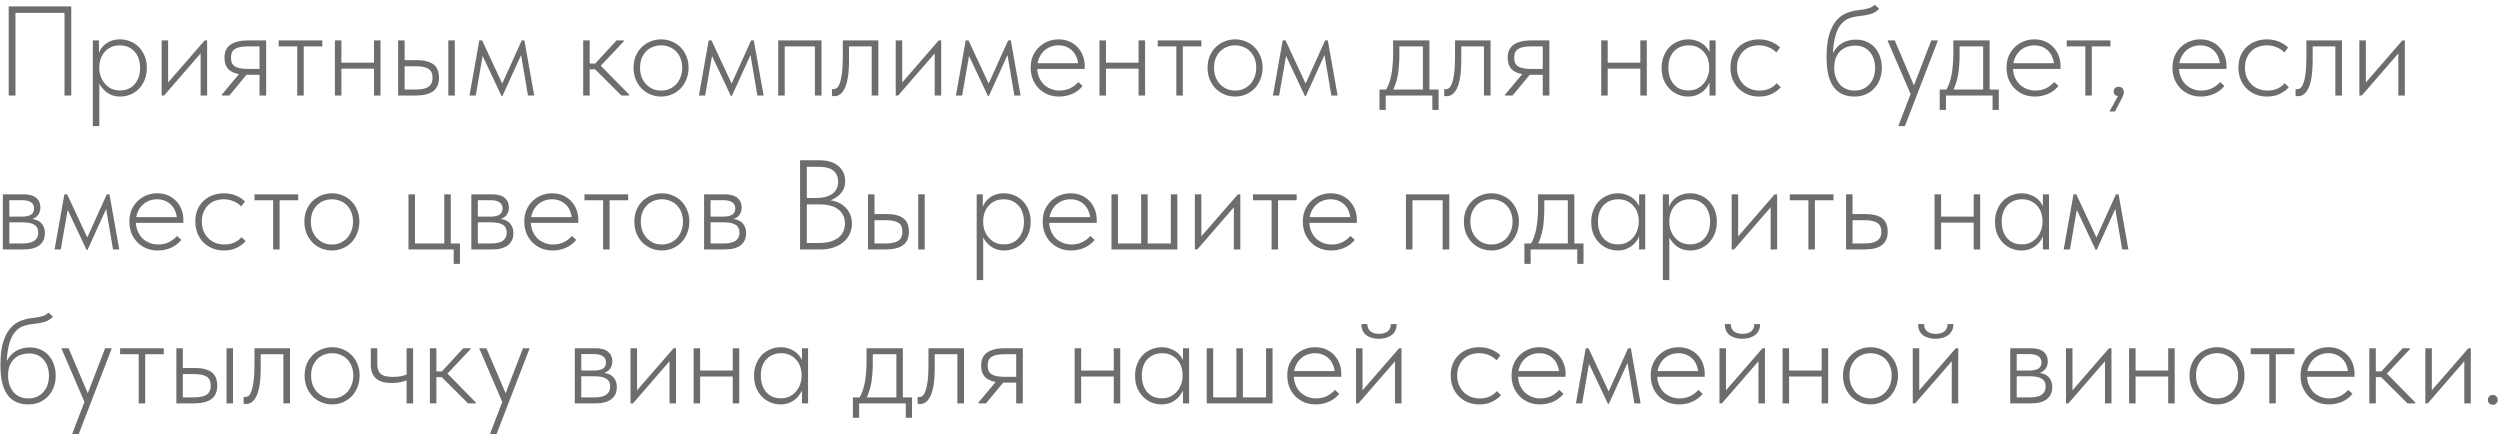 <?xml version="1.0" encoding="UTF-8"?> <svg xmlns="http://www.w3.org/2000/svg" width="471" height="82" viewBox="0 0 471 82" fill="none"> <path d="M1.64 18V1.2H13.424V18H12.152V2.16L12.368 2.424H2.624L2.912 2.16V18H1.64ZM18.711 23.76H17.487V10.752V10.584V7.608H18.639V10.584L18.711 10.752V15V15.336V23.76ZM22.671 18.192C22.111 18.192 21.583 18.104 21.087 17.928C20.607 17.736 20.183 17.48 19.815 17.16C19.447 16.84 19.135 16.472 18.879 16.056C18.639 15.64 18.479 15.192 18.399 14.712L18.495 12.888H18.711C18.711 13.368 18.791 13.856 18.951 14.352C19.127 14.848 19.375 15.296 19.695 15.696C20.031 16.096 20.439 16.424 20.919 16.68C21.415 16.92 21.983 17.04 22.623 17.04C23.183 17.04 23.695 16.944 24.159 16.752C24.639 16.544 25.039 16.248 25.359 15.864C25.695 15.48 25.951 15.032 26.127 14.52C26.303 13.992 26.391 13.408 26.391 12.768C26.391 12.096 26.295 11.504 26.103 10.992C25.927 10.464 25.663 10.024 25.311 9.672C24.975 9.304 24.575 9.024 24.111 8.832C23.647 8.64 23.127 8.544 22.551 8.544C21.927 8.544 21.367 8.664 20.871 8.904C20.391 9.144 19.991 9.456 19.671 9.84C19.351 10.208 19.111 10.64 18.951 11.136C18.791 11.616 18.711 12.112 18.711 12.624H18.615L18.423 10.632C18.503 10.232 18.655 9.84 18.879 9.456C19.103 9.056 19.391 8.704 19.743 8.4C20.095 8.096 20.511 7.856 20.991 7.68C21.471 7.504 22.015 7.416 22.623 7.416C23.311 7.416 23.959 7.544 24.567 7.8C25.175 8.04 25.703 8.392 26.151 8.856C26.615 9.32 26.983 9.888 27.255 10.56C27.527 11.216 27.663 11.96 27.663 12.792C27.663 13.656 27.519 14.424 27.231 15.096C26.959 15.752 26.591 16.312 26.127 16.776C25.663 17.24 25.127 17.592 24.519 17.832C23.927 18.072 23.311 18.192 22.671 18.192ZM30.453 18V7.608H31.677V16.176L31.078 16.224L38.566 7.608H39.022V18H37.797V9.312L38.614 9.12L30.91 18H30.453ZM48.894 18V14.088H46.518C45.19 14.088 44.15 13.84 43.398 13.344C42.662 12.832 42.294 12.008 42.294 10.872C42.294 9.736 42.678 8.912 43.446 8.4C44.214 7.872 45.318 7.608 46.758 7.608H50.142V18H48.894ZM41.79 18V17.832L45.582 13.296L46.998 13.416L43.206 18H41.79ZM46.614 12.984H48.894V8.736H46.854C46.31 8.736 45.83 8.768 45.414 8.832C44.998 8.896 44.646 9.008 44.358 9.168C44.07 9.328 43.854 9.552 43.71 9.84C43.582 10.112 43.518 10.464 43.518 10.896C43.518 11.68 43.774 12.224 44.286 12.528C44.814 12.832 45.59 12.984 46.614 12.984ZM56.002 18V8.736H52.498V7.608H60.73V8.736H57.225V18H56.002ZM63.935 12.936V11.808H70.847V12.936H63.935ZM63.095 18V15.336V14.976V10.728V10.584V7.608H64.319V10.584V10.728V18H63.095ZM70.463 18V15.336V14.976V10.728V10.584V7.608H71.687V10.584V10.728V18H70.463ZM78.463 11.328C79.887 11.328 80.951 11.592 81.655 12.12C82.359 12.648 82.711 13.488 82.711 14.64C82.711 15.792 82.343 16.64 81.607 17.184C80.871 17.728 79.743 18 78.223 18H75.007V7.608H76.231V11.328H78.463ZM84.463 18V7.608H85.687V18H84.463ZM78.055 16.872C78.631 16.872 79.135 16.84 79.567 16.776C80.015 16.696 80.375 16.568 80.647 16.392C80.935 16.216 81.143 15.992 81.271 15.72C81.415 15.432 81.487 15.072 81.487 14.64C81.487 13.84 81.231 13.28 80.719 12.96C80.207 12.64 79.391 12.48 78.271 12.48H76.231V16.872H78.055ZM88.453 18L90.301 7.608H90.829L94.621 15.744L98.293 7.608H98.797L100.645 18H99.469L98.173 10.368L94.669 18.072H94.477L90.925 10.536L89.629 18H88.453ZM117.076 18L111.604 12.552L116.164 7.608H117.532V7.776L113.188 12.384L118.54 17.832V18H117.076ZM110.308 13.056V11.976H112.324V13.056H110.308ZM109.876 18V15.336V14.976V10.728V10.584V7.608H111.1V10.584V10.728V18H109.876ZM124.569 18.192C123.833 18.192 123.145 18.056 122.505 17.784C121.881 17.512 121.329 17.136 120.849 16.656C120.385 16.16 120.017 15.584 119.745 14.928C119.489 14.256 119.361 13.528 119.361 12.744C119.361 11.976 119.489 11.264 119.745 10.608C120.017 9.952 120.385 9.392 120.849 8.928C121.329 8.448 121.881 8.08 122.505 7.824C123.145 7.552 123.833 7.416 124.569 7.416C125.289 7.416 125.961 7.552 126.585 7.824C127.225 8.08 127.777 8.448 128.241 8.928C128.705 9.392 129.065 9.952 129.321 10.608C129.593 11.248 129.729 11.96 129.729 12.744C129.729 13.528 129.593 14.256 129.321 14.928C129.065 15.584 128.705 16.16 128.241 16.656C127.777 17.136 127.225 17.512 126.585 17.784C125.961 18.056 125.289 18.192 124.569 18.192ZM124.569 17.064C125.129 17.064 125.649 16.96 126.129 16.752C126.625 16.528 127.049 16.232 127.401 15.864C127.753 15.48 128.025 15.024 128.217 14.496C128.425 13.968 128.529 13.384 128.529 12.744C128.529 12.104 128.425 11.528 128.217 11.016C128.025 10.504 127.753 10.064 127.401 9.696C127.049 9.328 126.625 9.048 126.129 8.856C125.649 8.648 125.129 8.544 124.569 8.544C123.993 8.544 123.457 8.648 122.961 8.856C122.481 9.048 122.065 9.328 121.713 9.696C121.361 10.064 121.081 10.504 120.873 11.016C120.681 11.528 120.585 12.104 120.585 12.744C120.585 13.384 120.681 13.968 120.873 14.496C121.081 15.024 121.361 15.48 121.713 15.864C122.065 16.232 122.481 16.528 122.961 16.752C123.457 16.96 123.993 17.064 124.569 17.064ZM131.671 18L133.519 7.608H134.047L137.839 15.744L141.511 7.608H142.015L143.863 18H142.687L141.391 10.368L137.887 18.072H137.695L134.143 10.536L132.847 18H131.671ZM146.619 18V7.608H154.779V18H153.531V8.736H147.843V18H146.619ZM157.222 18.12C157.094 18.12 156.99 18.112 156.91 18.096C156.83 18.08 156.774 18.064 156.742 18.048V16.776C156.79 16.792 156.838 16.8 156.886 16.8C156.95 16.8 157.014 16.8 157.078 16.8C157.254 16.8 157.438 16.736 157.63 16.608C157.838 16.464 158.022 16.176 158.182 15.744C158.358 15.312 158.502 14.696 158.614 13.896C158.726 13.08 158.782 12 158.782 10.656V7.608H165.478V18H164.23V8.736H159.958V11.304C159.958 12.6 159.886 13.688 159.742 14.568C159.598 15.432 159.398 16.128 159.142 16.656C158.886 17.168 158.59 17.544 158.254 17.784C157.934 18.008 157.59 18.12 157.222 18.12ZM168.755 18V7.608H169.979V16.176L169.379 16.224L176.867 7.608H177.323V18H176.099V9.312L176.915 9.12L169.211 18H168.755ZM180.092 18L181.94 7.608H182.468L186.26 15.744L189.932 7.608H190.436L192.284 18H191.108L189.812 10.368L186.308 18.072H186.116L182.564 10.536L181.268 18H180.092ZM199.536 18.192C198.784 18.192 198.08 18.064 197.424 17.808C196.784 17.536 196.224 17.168 195.744 16.704C195.264 16.224 194.88 15.648 194.592 14.976C194.32 14.304 194.184 13.552 194.184 12.72C194.184 11.888 194.328 11.144 194.616 10.488C194.92 9.832 195.312 9.28 195.792 8.832C196.288 8.368 196.848 8.016 197.472 7.776C198.096 7.536 198.744 7.416 199.416 7.416C200.232 7.416 200.944 7.56 201.552 7.848C202.176 8.136 202.696 8.52 203.112 9C203.528 9.464 203.84 9.992 204.048 10.584C204.256 11.16 204.36 11.744 204.36 12.336V12.984H195.12V11.904H203.712L203.136 12.768V12.36C203.136 11.848 203.048 11.368 202.872 10.92C202.712 10.456 202.472 10.048 202.152 9.696C201.832 9.344 201.44 9.064 200.976 8.856C200.512 8.648 199.984 8.544 199.392 8.544C198.848 8.544 198.328 8.648 197.832 8.856C197.352 9.048 196.928 9.336 196.56 9.72C196.208 10.088 195.928 10.528 195.72 11.04C195.512 11.552 195.408 12.12 195.408 12.744C195.408 13.384 195.52 13.976 195.744 14.52C195.968 15.048 196.264 15.504 196.632 15.888C197.016 16.256 197.464 16.544 197.976 16.752C198.488 16.96 199.024 17.064 199.584 17.064C200.336 17.064 201.016 16.92 201.624 16.632C202.232 16.328 202.744 15.936 203.16 15.456L203.976 16.2C203.4 16.888 202.728 17.392 201.96 17.712C201.192 18.032 200.384 18.192 199.536 18.192ZM207.979 12.936V11.808H214.891V12.936H207.979ZM207.139 18V15.336V14.976V10.728V10.584V7.608H208.363V10.584V10.728V18H207.139ZM214.507 18V15.336V14.976V10.728V10.584V7.608H215.731V10.584V10.728V18H214.507ZM221.619 18V8.736H218.115V7.608H226.347V8.736H222.843V18H221.619ZM232.713 18.192C231.977 18.192 231.289 18.056 230.649 17.784C230.025 17.512 229.473 17.136 228.993 16.656C228.529 16.16 228.161 15.584 227.889 14.928C227.633 14.256 227.505 13.528 227.505 12.744C227.505 11.976 227.633 11.264 227.889 10.608C228.161 9.952 228.529 9.392 228.993 8.928C229.473 8.448 230.025 8.08 230.649 7.824C231.289 7.552 231.977 7.416 232.713 7.416C233.433 7.416 234.105 7.552 234.729 7.824C235.369 8.08 235.921 8.448 236.385 8.928C236.849 9.392 237.209 9.952 237.465 10.608C237.737 11.248 237.873 11.96 237.873 12.744C237.873 13.528 237.737 14.256 237.465 14.928C237.209 15.584 236.849 16.16 236.385 16.656C235.921 17.136 235.369 17.512 234.729 17.784C234.105 18.056 233.433 18.192 232.713 18.192ZM232.713 17.064C233.273 17.064 233.793 16.96 234.273 16.752C234.769 16.528 235.193 16.232 235.545 15.864C235.897 15.48 236.169 15.024 236.361 14.496C236.569 13.968 236.673 13.384 236.673 12.744C236.673 12.104 236.569 11.528 236.361 11.016C236.169 10.504 235.897 10.064 235.545 9.696C235.193 9.328 234.769 9.048 234.273 8.856C233.793 8.648 233.273 8.544 232.713 8.544C232.137 8.544 231.601 8.648 231.105 8.856C230.625 9.048 230.209 9.328 229.857 9.696C229.505 10.064 229.225 10.504 229.017 11.016C228.825 11.528 228.729 12.104 228.729 12.744C228.729 13.384 228.825 13.968 229.017 14.496C229.225 15.024 229.505 15.48 229.857 15.864C230.209 16.232 230.625 16.528 231.105 16.752C231.601 16.96 232.137 17.064 232.713 17.064ZM239.815 18L241.663 7.608H242.191L245.983 15.744L249.655 7.608H250.159L252.007 18H250.831L249.535 10.368L246.031 18.072H245.839L242.287 10.536L240.991 18H239.815ZM260.998 17.112C261.27 16.728 261.494 16.28 261.67 15.768C261.862 15.256 262.014 14.704 262.126 14.112C262.238 13.52 262.318 12.896 262.366 12.24C262.43 11.568 262.462 10.88 262.462 10.176V7.608H269.302V17.16H268.078V8.28L268.654 8.736H263.134L263.638 8.28V10.56C263.638 11.136 263.614 11.72 263.566 12.312C263.534 12.888 263.47 13.456 263.374 14.016C263.278 14.576 263.142 15.128 262.966 15.672C262.806 16.2 262.598 16.704 262.342 17.184L260.998 17.112ZM259.894 20.712V16.872H271.03V20.712H269.854V18H261.07V20.712H259.894ZM272.568 18.12C272.44 18.12 272.336 18.112 272.256 18.096C272.176 18.08 272.12 18.064 272.088 18.048V16.776C272.136 16.792 272.184 16.8 272.232 16.8C272.296 16.8 272.36 16.8 272.424 16.8C272.6 16.8 272.784 16.736 272.976 16.608C273.184 16.464 273.368 16.176 273.528 15.744C273.704 15.312 273.848 14.696 273.96 13.896C274.072 13.08 274.128 12 274.128 10.656V7.608H280.824V18H279.576V8.736H275.304V11.304C275.304 12.6 275.232 13.688 275.088 14.568C274.944 15.432 274.744 16.128 274.488 16.656C274.232 17.168 273.936 17.544 273.6 17.784C273.28 18.008 272.936 18.12 272.568 18.12ZM290.653 18V14.088H288.277C286.949 14.088 285.909 13.84 285.157 13.344C284.421 12.832 284.053 12.008 284.053 10.872C284.053 9.736 284.437 8.912 285.205 8.4C285.973 7.872 287.077 7.608 288.517 7.608H291.901V18H290.653ZM283.549 18V17.832L287.341 13.296L288.757 13.416L284.965 18H283.549ZM288.373 12.984H290.653V8.736H288.613C288.069 8.736 287.589 8.768 287.173 8.832C286.757 8.896 286.405 9.008 286.117 9.168C285.829 9.328 285.613 9.552 285.469 9.84C285.341 10.112 285.277 10.464 285.277 10.896C285.277 11.68 285.533 12.224 286.045 12.528C286.573 12.832 287.349 12.984 288.373 12.984ZM302.507 12.936V11.808H309.419V12.936H302.507ZM301.667 18V15.336V14.976V10.728V10.584V7.608H302.891V10.584V10.728V18H301.667ZM309.035 18V15.336V14.976V10.728V10.584V7.608H310.259V10.584V10.728V18H309.035ZM322.075 18V15.336L322.003 14.976V10.728L322.075 10.584V7.608H323.227V10.584V10.728V18H322.075ZM318.043 18.192C317.403 18.192 316.779 18.072 316.171 17.832C315.579 17.592 315.051 17.24 314.587 16.776C314.123 16.312 313.747 15.752 313.459 15.096C313.187 14.424 313.051 13.656 313.051 12.792C313.051 11.96 313.187 11.216 313.459 10.56C313.731 9.888 314.091 9.32 314.539 8.856C315.003 8.392 315.539 8.04 316.147 7.8C316.755 7.544 317.403 7.416 318.091 7.416C318.683 7.416 319.219 7.512 319.699 7.704C320.195 7.88 320.627 8.12 320.995 8.424C321.363 8.728 321.659 9.08 321.883 9.48C322.123 9.864 322.283 10.256 322.363 10.656L322.099 12.624H322.003C322.003 12.096 321.923 11.592 321.763 11.112C321.603 10.632 321.363 10.208 321.043 9.84C320.723 9.456 320.323 9.144 319.843 8.904C319.363 8.664 318.795 8.544 318.139 8.544C317.595 8.544 317.083 8.64 316.603 8.832C316.139 9.024 315.731 9.304 315.379 9.672C315.043 10.024 314.779 10.464 314.587 10.992C314.411 11.504 314.323 12.096 314.323 12.768C314.323 13.408 314.411 13.992 314.587 14.52C314.763 15.032 315.011 15.48 315.331 15.864C315.667 16.248 316.067 16.544 316.531 16.752C317.011 16.944 317.531 17.04 318.091 17.04C318.731 17.04 319.291 16.92 319.771 16.68C320.267 16.424 320.675 16.096 320.995 15.696C321.331 15.296 321.579 14.848 321.739 14.352C321.915 13.856 322.003 13.368 322.003 12.888H322.219L322.315 14.712C322.235 15.192 322.067 15.64 321.811 16.056C321.571 16.472 321.267 16.84 320.899 17.16C320.531 17.48 320.099 17.736 319.603 17.928C319.123 18.104 318.603 18.192 318.043 18.192ZM331.417 18.192C330.585 18.192 329.833 18.048 329.161 17.76C328.505 17.472 327.937 17.08 327.457 16.584C326.993 16.088 326.633 15.512 326.377 14.856C326.137 14.184 326.017 13.472 326.017 12.72C326.017 11.888 326.153 11.144 326.425 10.488C326.713 9.832 327.097 9.28 327.577 8.832C328.073 8.368 328.649 8.016 329.305 7.776C329.961 7.536 330.657 7.416 331.393 7.416C331.777 7.416 332.145 7.448 332.497 7.512C332.865 7.576 333.217 7.672 333.553 7.8C333.889 7.928 334.209 8.088 334.513 8.28C334.833 8.472 335.121 8.696 335.377 8.952L334.657 9.888C334.257 9.456 333.769 9.128 333.193 8.904C332.633 8.664 332.033 8.544 331.393 8.544C330.833 8.544 330.297 8.632 329.785 8.808C329.289 8.984 328.849 9.256 328.465 9.624C328.097 9.976 327.801 10.416 327.577 10.944C327.353 11.456 327.241 12.048 327.241 12.72C327.241 13.36 327.345 13.952 327.553 14.496C327.777 15.024 328.073 15.48 328.441 15.864C328.825 16.248 329.273 16.544 329.785 16.752C330.313 16.96 330.881 17.064 331.489 17.064C332.193 17.064 332.825 16.936 333.385 16.68C333.945 16.424 334.393 16.088 334.729 15.672L335.497 16.44C335.065 16.936 334.505 17.352 333.817 17.688C333.145 18.024 332.345 18.192 331.417 18.192ZM349.38 18.192C348.548 18.192 347.804 18.048 347.148 17.76C346.492 17.472 345.94 17.032 345.492 16.44C345.044 15.832 344.7 15.064 344.46 14.136C344.236 13.192 344.124 12.056 344.124 10.728C344.124 9 344.292 7.584 344.628 6.48C344.98 5.36 345.444 4.472 346.02 3.816C346.596 3.16 347.252 2.696 347.988 2.424C348.724 2.136 349.484 1.96 350.268 1.896C350.636 1.848 350.964 1.8 351.252 1.752C351.556 1.688 351.82 1.624 352.044 1.56C352.284 1.48 352.492 1.392 352.668 1.296C352.86 1.184 353.028 1.048 353.172 0.888L354.012 1.632C353.852 1.856 353.636 2.056 353.364 2.232C353.092 2.392 352.788 2.528 352.452 2.64C352.116 2.736 351.772 2.816 351.42 2.88C351.068 2.944 350.732 2.992 350.412 3.024C349.644 3.088 348.948 3.24 348.324 3.48C347.7 3.72 347.156 4.152 346.692 4.776C346.244 5.384 345.892 6.248 345.636 7.368C345.396 8.472 345.276 9.928 345.276 11.736L344.796 11.448C344.956 10.76 345.196 10.168 345.516 9.672C345.836 9.16 346.204 8.744 346.62 8.424C347.052 8.088 347.524 7.848 348.036 7.704C348.548 7.544 349.092 7.464 349.668 7.464C350.436 7.464 351.116 7.6 351.708 7.872C352.316 8.144 352.828 8.52 353.244 9C353.676 9.48 353.996 10.048 354.204 10.704C354.428 11.344 354.54 12.032 354.54 12.768C354.54 13.568 354.412 14.304 354.156 14.976C353.9 15.632 353.54 16.2 353.076 16.68C352.628 17.16 352.084 17.536 351.444 17.808C350.82 18.064 350.132 18.192 349.38 18.192ZM349.404 17.064C349.964 17.064 350.476 16.968 350.94 16.776C351.42 16.568 351.828 16.28 352.164 15.912C352.516 15.544 352.788 15.096 352.98 14.568C353.172 14.024 353.268 13.424 353.268 12.768C353.268 12.16 353.18 11.608 353.004 11.112C352.844 10.6 352.604 10.16 352.284 9.792C351.964 9.408 351.572 9.112 351.108 8.904C350.644 8.696 350.108 8.592 349.5 8.592C349.036 8.592 348.564 8.664 348.084 8.808C347.62 8.952 347.196 9.192 346.812 9.528C346.444 9.848 346.14 10.28 345.9 10.824C345.676 11.352 345.564 11.992 345.564 12.744C345.564 13.4 345.66 14 345.852 14.544C346.044 15.072 346.3 15.528 346.62 15.912C346.956 16.28 347.364 16.568 347.844 16.776C348.324 16.968 348.844 17.064 349.404 17.064ZM357.707 23.76V23.568L363.851 7.608H365.075V7.704L358.883 23.76H357.707ZM360.155 18.192L355.643 7.704V7.608H356.963L360.707 16.368L360.155 18.192ZM366.546 17.112C366.818 16.728 367.042 16.28 367.218 15.768C367.41 15.256 367.562 14.704 367.674 14.112C367.786 13.52 367.866 12.896 367.914 12.24C367.978 11.568 368.01 10.88 368.01 10.176V7.608H374.85V17.16H373.626V8.28L374.202 8.736H368.682L369.186 8.28V10.56C369.186 11.136 369.162 11.72 369.114 12.312C369.082 12.888 369.018 13.456 368.922 14.016C368.826 14.576 368.69 15.128 368.514 15.672C368.354 16.2 368.146 16.704 367.89 17.184L366.546 17.112ZM365.442 20.712V16.872H376.578V20.712H375.402V18H366.618V20.712H365.442ZM383.382 18.192C382.63 18.192 381.926 18.064 381.27 17.808C380.63 17.536 380.07 17.168 379.59 16.704C379.11 16.224 378.726 15.648 378.438 14.976C378.166 14.304 378.03 13.552 378.03 12.72C378.03 11.888 378.174 11.144 378.462 10.488C378.766 9.832 379.158 9.28 379.638 8.832C380.134 8.368 380.694 8.016 381.318 7.776C381.942 7.536 382.59 7.416 383.262 7.416C384.078 7.416 384.79 7.56 385.398 7.848C386.022 8.136 386.542 8.52 386.958 9C387.374 9.464 387.686 9.992 387.894 10.584C388.102 11.16 388.206 11.744 388.206 12.336V12.984H378.966V11.904H387.558L386.982 12.768V12.36C386.982 11.848 386.894 11.368 386.718 10.92C386.558 10.456 386.318 10.048 385.998 9.696C385.678 9.344 385.286 9.064 384.822 8.856C384.358 8.648 383.83 8.544 383.238 8.544C382.694 8.544 382.174 8.648 381.678 8.856C381.198 9.048 380.774 9.336 380.406 9.72C380.054 10.088 379.774 10.528 379.566 11.04C379.358 11.552 379.254 12.12 379.254 12.744C379.254 13.384 379.366 13.976 379.59 14.52C379.814 15.048 380.11 15.504 380.478 15.888C380.862 16.256 381.31 16.544 381.822 16.752C382.334 16.96 382.87 17.064 383.43 17.064C384.182 17.064 384.862 16.92 385.47 16.632C386.078 16.328 386.59 15.936 387.006 15.456L387.822 16.2C387.246 16.888 386.574 17.392 385.806 17.712C385.038 18.032 384.23 18.192 383.382 18.192ZM392.873 18V8.736H389.369V7.608H397.601V8.736H394.097V18H392.873ZM397.419 21L399.435 17.352L399.795 17.976C399.539 18.056 399.307 18.088 399.099 18.072C398.907 18.072 398.739 18.04 398.595 17.976C398.467 17.896 398.371 17.792 398.307 17.664C398.243 17.536 398.211 17.4 398.211 17.256C398.211 16.968 398.307 16.744 398.499 16.584C398.691 16.424 398.907 16.344 399.147 16.344C399.291 16.344 399.427 16.368 399.555 16.416C399.683 16.464 399.787 16.536 399.867 16.632C399.947 16.728 400.011 16.84 400.059 16.968C400.107 17.08 400.131 17.208 400.131 17.352C400.131 17.64 400.043 17.96 399.867 18.312C399.691 18.68 399.459 19.128 399.171 19.656L398.475 21H397.419ZM414.646 18.192C413.894 18.192 413.19 18.064 412.534 17.808C411.894 17.536 411.334 17.168 410.854 16.704C410.374 16.224 409.99 15.648 409.702 14.976C409.43 14.304 409.294 13.552 409.294 12.72C409.294 11.888 409.438 11.144 409.726 10.488C410.03 9.832 410.422 9.28 410.902 8.832C411.398 8.368 411.958 8.016 412.582 7.776C413.206 7.536 413.854 7.416 414.526 7.416C415.342 7.416 416.054 7.56 416.662 7.848C417.286 8.136 417.806 8.52 418.222 9C418.638 9.464 418.95 9.992 419.158 10.584C419.366 11.16 419.47 11.744 419.47 12.336V12.984H410.23V11.904H418.822L418.246 12.768V12.36C418.246 11.848 418.158 11.368 417.982 10.92C417.822 10.456 417.582 10.048 417.262 9.696C416.942 9.344 416.55 9.064 416.086 8.856C415.622 8.648 415.094 8.544 414.502 8.544C413.958 8.544 413.438 8.648 412.942 8.856C412.462 9.048 412.038 9.336 411.67 9.72C411.318 10.088 411.038 10.528 410.83 11.04C410.622 11.552 410.518 12.12 410.518 12.744C410.518 13.384 410.63 13.976 410.854 14.52C411.078 15.048 411.374 15.504 411.742 15.888C412.126 16.256 412.574 16.544 413.086 16.752C413.598 16.96 414.134 17.064 414.694 17.064C415.446 17.064 416.126 16.92 416.734 16.632C417.342 16.328 417.854 15.936 418.27 15.456L419.086 16.2C418.51 16.888 417.838 17.392 417.07 17.712C416.302 18.032 415.494 18.192 414.646 18.192ZM427.122 18.192C426.29 18.192 425.538 18.048 424.866 17.76C424.21 17.472 423.642 17.08 423.162 16.584C422.698 16.088 422.338 15.512 422.082 14.856C421.842 14.184 421.722 13.472 421.722 12.72C421.722 11.888 421.858 11.144 422.13 10.488C422.418 9.832 422.802 9.28 423.282 8.832C423.778 8.368 424.354 8.016 425.01 7.776C425.666 7.536 426.362 7.416 427.098 7.416C427.482 7.416 427.85 7.448 428.202 7.512C428.57 7.576 428.922 7.672 429.258 7.8C429.594 7.928 429.914 8.088 430.218 8.28C430.538 8.472 430.826 8.696 431.082 8.952L430.362 9.888C429.962 9.456 429.474 9.128 428.898 8.904C428.338 8.664 427.738 8.544 427.098 8.544C426.538 8.544 426.002 8.632 425.49 8.808C424.994 8.984 424.554 9.256 424.17 9.624C423.802 9.976 423.506 10.416 423.282 10.944C423.058 11.456 422.946 12.048 422.946 12.72C422.946 13.36 423.05 13.952 423.258 14.496C423.482 15.024 423.778 15.48 424.146 15.864C424.53 16.248 424.978 16.544 425.49 16.752C426.018 16.96 426.586 17.064 427.194 17.064C427.898 17.064 428.53 16.936 429.09 16.68C429.65 16.424 430.098 16.088 430.434 15.672L431.202 16.44C430.77 16.936 430.21 17.352 429.522 17.688C428.85 18.024 428.05 18.192 427.122 18.192ZM432.97 18.12C432.842 18.12 432.738 18.112 432.658 18.096C432.578 18.08 432.522 18.064 432.49 18.048V16.776C432.538 16.792 432.586 16.8 432.634 16.8C432.698 16.8 432.762 16.8 432.826 16.8C433.002 16.8 433.186 16.736 433.378 16.608C433.586 16.464 433.77 16.176 433.93 15.744C434.106 15.312 434.25 14.696 434.362 13.896C434.474 13.08 434.53 12 434.53 10.656V7.608H441.226V18H439.978V8.736H435.706V11.304C435.706 12.6 435.634 13.688 435.49 14.568C435.346 15.432 435.146 16.128 434.89 16.656C434.634 17.168 434.338 17.544 434.002 17.784C433.682 18.008 433.338 18.12 432.97 18.12ZM444.503 18V7.608H445.727V16.176L445.127 16.224L452.615 7.608H453.071V18H451.847V9.312L452.663 9.12L444.959 18H444.503ZM0.536 47V36.608H4.4C5.488 36.608 6.296 36.832 6.824 37.28C7.352 37.728 7.616 38.328 7.616 39.08C7.616 39.416 7.56 39.728 7.448 40.016C7.336 40.304 7.168 40.552 6.944 40.76C6.72 40.968 6.448 41.128 6.128 41.24C5.808 41.352 5.432 41.408 5 41.408L4.928 41.144C5.472 41.144 5.96 41.2 6.392 41.312C6.824 41.408 7.192 41.568 7.496 41.792C7.8 42.016 8.032 42.304 8.192 42.656C8.368 43.008 8.456 43.432 8.456 43.928C8.456 44.92 8.112 45.68 7.424 46.208C6.736 46.736 5.728 47 4.4 47H0.536ZM1.76 46.232L1.592 45.872H4.16C5.248 45.872 6.024 45.696 6.488 45.344C6.968 44.992 7.208 44.488 7.208 43.832C7.208 43.144 6.96 42.648 6.464 42.344C5.984 42.04 5.232 41.888 4.208 41.888H1.592V40.808H4.16C4.848 40.808 5.392 40.696 5.792 40.472C6.208 40.232 6.416 39.832 6.416 39.272C6.416 38.744 6.216 38.352 5.816 38.096C5.432 37.84 4.856 37.712 4.088 37.712H1.592L1.76 37.352V46.232ZM10.279 47L12.127 36.608H12.655L16.447 44.744L20.119 36.608H20.623L22.471 47H21.295L19.999 39.368L16.495 47.072H16.303L12.751 39.536L11.455 47H10.279ZM29.723 47.192C28.971 47.192 28.267 47.064 27.611 46.808C26.971 46.536 26.411 46.168 25.931 45.704C25.451 45.224 25.067 44.648 24.779 43.976C24.507 43.304 24.371 42.552 24.371 41.72C24.371 40.888 24.515 40.144 24.803 39.488C25.107 38.832 25.499 38.28 25.979 37.832C26.475 37.368 27.035 37.016 27.659 36.776C28.283 36.536 28.931 36.416 29.603 36.416C30.419 36.416 31.131 36.56 31.739 36.848C32.363 37.136 32.883 37.52 33.299 38C33.715 38.464 34.027 38.992 34.235 39.584C34.443 40.16 34.547 40.744 34.547 41.336V41.984H25.307V40.904H33.899L33.323 41.768V41.36C33.323 40.848 33.235 40.368 33.059 39.92C32.899 39.456 32.659 39.048 32.339 38.696C32.019 38.344 31.627 38.064 31.163 37.856C30.699 37.648 30.171 37.544 29.579 37.544C29.035 37.544 28.515 37.648 28.019 37.856C27.539 38.048 27.115 38.336 26.747 38.72C26.395 39.088 26.115 39.528 25.907 40.04C25.699 40.552 25.595 41.12 25.595 41.744C25.595 42.384 25.707 42.976 25.931 43.52C26.155 44.048 26.451 44.504 26.819 44.888C27.203 45.256 27.651 45.544 28.163 45.752C28.675 45.96 29.211 46.064 29.771 46.064C30.523 46.064 31.203 45.92 31.811 45.632C32.419 45.328 32.931 44.936 33.347 44.456L34.163 45.2C33.587 45.888 32.915 46.392 32.147 46.712C31.379 47.032 30.571 47.192 29.723 47.192ZM42.198 47.192C41.366 47.192 40.614 47.048 39.942 46.76C39.286 46.472 38.718 46.08 38.238 45.584C37.774 45.088 37.414 44.512 37.158 43.856C36.918 43.184 36.798 42.472 36.798 41.72C36.798 40.888 36.934 40.144 37.206 39.488C37.494 38.832 37.878 38.28 38.358 37.832C38.854 37.368 39.43 37.016 40.086 36.776C40.742 36.536 41.438 36.416 42.174 36.416C42.558 36.416 42.926 36.448 43.278 36.512C43.646 36.576 43.998 36.672 44.334 36.8C44.67 36.928 44.99 37.088 45.294 37.28C45.614 37.472 45.902 37.696 46.158 37.952L45.438 38.888C45.038 38.456 44.55 38.128 43.974 37.904C43.414 37.664 42.814 37.544 42.174 37.544C41.614 37.544 41.078 37.632 40.566 37.808C40.07 37.984 39.63 38.256 39.246 38.624C38.878 38.976 38.582 39.416 38.358 39.944C38.134 40.456 38.022 41.048 38.022 41.72C38.022 42.36 38.126 42.952 38.334 43.496C38.558 44.024 38.854 44.48 39.222 44.864C39.606 45.248 40.054 45.544 40.566 45.752C41.094 45.96 41.662 46.064 42.27 46.064C42.974 46.064 43.606 45.936 44.166 45.68C44.726 45.424 45.174 45.088 45.51 44.672L46.278 45.44C45.846 45.936 45.286 46.352 44.598 46.688C43.926 47.024 43.126 47.192 42.198 47.192ZM51.455 47V37.736H47.951V36.608H56.183V37.736H52.679V47H51.455ZM62.549 47.192C61.813 47.192 61.125 47.056 60.485 46.784C59.861 46.512 59.309 46.136 58.829 45.656C58.365 45.16 57.997 44.584 57.725 43.928C57.469 43.256 57.341 42.528 57.341 41.744C57.341 40.976 57.469 40.264 57.725 39.608C57.997 38.952 58.365 38.392 58.829 37.928C59.309 37.448 59.861 37.08 60.485 36.824C61.125 36.552 61.813 36.416 62.549 36.416C63.269 36.416 63.941 36.552 64.565 36.824C65.205 37.08 65.757 37.448 66.221 37.928C66.685 38.392 67.045 38.952 67.301 39.608C67.573 40.248 67.709 40.96 67.709 41.744C67.709 42.528 67.573 43.256 67.301 43.928C67.045 44.584 66.685 45.16 66.221 45.656C65.757 46.136 65.205 46.512 64.565 46.784C63.941 47.056 63.269 47.192 62.549 47.192ZM62.549 46.064C63.109 46.064 63.629 45.96 64.109 45.752C64.605 45.528 65.029 45.232 65.381 44.864C65.733 44.48 66.005 44.024 66.197 43.496C66.405 42.968 66.509 42.384 66.509 41.744C66.509 41.104 66.405 40.528 66.197 40.016C66.005 39.504 65.733 39.064 65.381 38.696C65.029 38.328 64.605 38.048 64.109 37.856C63.629 37.648 63.109 37.544 62.549 37.544C61.973 37.544 61.437 37.648 60.941 37.856C60.461 38.048 60.045 38.328 59.693 38.696C59.341 39.064 59.061 39.504 58.853 40.016C58.661 40.528 58.565 41.104 58.565 41.744C58.565 42.384 58.661 42.968 58.853 43.496C59.061 44.024 59.341 44.48 59.693 44.864C60.045 45.232 60.461 45.528 60.941 45.752C61.437 45.96 61.973 46.064 62.549 46.064ZM85.478 49.712V47H76.958V36.608H78.182V45.872H83.702V36.608H84.926V45.872H86.654V49.712H85.478ZM88.8 47V36.608H92.664C93.752 36.608 94.56 36.832 95.088 37.28C95.616 37.728 95.88 38.328 95.88 39.08C95.88 39.416 95.824 39.728 95.712 40.016C95.6 40.304 95.432 40.552 95.208 40.76C94.984 40.968 94.712 41.128 94.392 41.24C94.072 41.352 93.696 41.408 93.264 41.408L93.192 41.144C93.736 41.144 94.224 41.2 94.656 41.312C95.088 41.408 95.456 41.568 95.76 41.792C96.064 42.016 96.296 42.304 96.456 42.656C96.632 43.008 96.72 43.432 96.72 43.928C96.72 44.92 96.376 45.68 95.688 46.208C95 46.736 93.992 47 92.664 47H88.8ZM90.024 46.232L89.856 45.872H92.424C93.512 45.872 94.288 45.696 94.752 45.344C95.232 44.992 95.472 44.488 95.472 43.832C95.472 43.144 95.224 42.648 94.728 42.344C94.248 42.04 93.496 41.888 92.472 41.888H89.856V40.808H92.424C93.112 40.808 93.656 40.696 94.056 40.472C94.472 40.232 94.68 39.832 94.68 39.272C94.68 38.744 94.48 38.352 94.08 38.096C93.696 37.84 93.12 37.712 92.352 37.712H89.856L90.024 37.352V46.232ZM104.129 47.192C103.377 47.192 102.673 47.064 102.017 46.808C101.377 46.536 100.817 46.168 100.337 45.704C99.857 45.224 99.473 44.648 99.185 43.976C98.913 43.304 98.777 42.552 98.777 41.72C98.777 40.888 98.921 40.144 99.209 39.488C99.513 38.832 99.905 38.28 100.385 37.832C100.881 37.368 101.441 37.016 102.065 36.776C102.689 36.536 103.337 36.416 104.009 36.416C104.825 36.416 105.537 36.56 106.145 36.848C106.769 37.136 107.289 37.52 107.705 38C108.121 38.464 108.433 38.992 108.641 39.584C108.849 40.16 108.953 40.744 108.953 41.336V41.984H99.713V40.904H108.305L107.729 41.768V41.36C107.729 40.848 107.641 40.368 107.465 39.92C107.305 39.456 107.065 39.048 106.745 38.696C106.425 38.344 106.033 38.064 105.569 37.856C105.105 37.648 104.577 37.544 103.985 37.544C103.441 37.544 102.921 37.648 102.425 37.856C101.945 38.048 101.521 38.336 101.153 38.72C100.801 39.088 100.521 39.528 100.313 40.04C100.105 40.552 100.001 41.12 100.001 41.744C100.001 42.384 100.113 42.976 100.337 43.52C100.561 44.048 100.857 44.504 101.225 44.888C101.609 45.256 102.057 45.544 102.569 45.752C103.081 45.96 103.617 46.064 104.177 46.064C104.929 46.064 105.609 45.92 106.217 45.632C106.825 45.328 107.337 44.936 107.753 44.456L108.569 45.2C107.993 45.888 107.321 46.392 106.553 46.712C105.785 47.032 104.977 47.192 104.129 47.192ZM113.621 47V37.736H110.117V36.608H118.349V37.736H114.845V47H113.621ZM124.715 47.192C123.979 47.192 123.291 47.056 122.651 46.784C122.027 46.512 121.475 46.136 120.995 45.656C120.531 45.16 120.163 44.584 119.891 43.928C119.635 43.256 119.507 42.528 119.507 41.744C119.507 40.976 119.635 40.264 119.891 39.608C120.163 38.952 120.531 38.392 120.995 37.928C121.475 37.448 122.027 37.08 122.651 36.824C123.291 36.552 123.979 36.416 124.715 36.416C125.435 36.416 126.107 36.552 126.731 36.824C127.371 37.08 127.923 37.448 128.387 37.928C128.851 38.392 129.211 38.952 129.467 39.608C129.739 40.248 129.875 40.96 129.875 41.744C129.875 42.528 129.739 43.256 129.467 43.928C129.211 44.584 128.851 45.16 128.387 45.656C127.923 46.136 127.371 46.512 126.731 46.784C126.107 47.056 125.435 47.192 124.715 47.192ZM124.715 46.064C125.275 46.064 125.795 45.96 126.275 45.752C126.771 45.528 127.195 45.232 127.547 44.864C127.899 44.48 128.171 44.024 128.363 43.496C128.571 42.968 128.675 42.384 128.675 41.744C128.675 41.104 128.571 40.528 128.363 40.016C128.171 39.504 127.899 39.064 127.547 38.696C127.195 38.328 126.771 38.048 126.275 37.856C125.795 37.648 125.275 37.544 124.715 37.544C124.139 37.544 123.603 37.648 123.107 37.856C122.627 38.048 122.211 38.328 121.859 38.696C121.507 39.064 121.227 39.504 121.019 40.016C120.827 40.528 120.731 41.104 120.731 41.744C120.731 42.384 120.827 42.968 121.019 43.496C121.227 44.024 121.507 44.48 121.859 44.864C122.211 45.232 122.627 45.528 123.107 45.752C123.603 45.96 124.139 46.064 124.715 46.064ZM132.65 47V36.608H136.514C137.602 36.608 138.41 36.832 138.938 37.28C139.466 37.728 139.73 38.328 139.73 39.08C139.73 39.416 139.674 39.728 139.562 40.016C139.45 40.304 139.282 40.552 139.058 40.76C138.834 40.968 138.562 41.128 138.242 41.24C137.922 41.352 137.546 41.408 137.114 41.408L137.042 41.144C137.586 41.144 138.074 41.2 138.506 41.312C138.938 41.408 139.306 41.568 139.61 41.792C139.914 42.016 140.146 42.304 140.306 42.656C140.482 43.008 140.57 43.432 140.57 43.928C140.57 44.92 140.226 45.68 139.538 46.208C138.85 46.736 137.842 47 136.514 47H132.65ZM133.874 46.232L133.706 45.872H136.274C137.362 45.872 138.138 45.696 138.602 45.344C139.082 44.992 139.322 44.488 139.322 43.832C139.322 43.144 139.074 42.648 138.578 42.344C138.098 42.04 137.346 41.888 136.322 41.888H133.706V40.808H136.274C136.962 40.808 137.506 40.696 137.906 40.472C138.322 40.232 138.53 39.832 138.53 39.272C138.53 38.744 138.33 38.352 137.93 38.096C137.546 37.84 136.97 37.712 136.202 37.712H133.706L133.874 37.352V46.232ZM150.734 47V30.2H154.502C155.238 30.2 155.894 30.296 156.47 30.488C157.046 30.664 157.542 30.928 157.958 31.28C158.374 31.616 158.686 32.024 158.894 32.504C159.118 32.984 159.23 33.52 159.23 34.112C159.23 34.784 159.094 35.352 158.822 35.816C158.566 36.28 158.238 36.664 157.838 36.968C157.454 37.272 157.038 37.512 156.59 37.688C156.142 37.848 155.726 37.952 155.342 38L155.486 37.664C156.158 37.664 156.798 37.76 157.406 37.952C158.014 38.144 158.542 38.432 158.99 38.816C159.454 39.184 159.822 39.648 160.094 40.208C160.366 40.752 160.502 41.392 160.502 42.128C160.502 42.864 160.35 43.536 160.046 44.144C159.758 44.752 159.35 45.264 158.822 45.68C158.294 46.096 157.67 46.424 156.95 46.664C156.23 46.888 155.438 47 154.574 47H150.734ZM152.006 46.352L151.502 45.776H154.31C155.094 45.776 155.782 45.696 156.374 45.536C156.982 45.36 157.494 45.12 157.91 44.816C158.326 44.496 158.638 44.112 158.846 43.664C159.07 43.2 159.182 42.688 159.182 42.128C159.182 41.488 159.062 40.944 158.822 40.496C158.582 40.032 158.246 39.656 157.814 39.368C157.398 39.064 156.902 38.848 156.326 38.72C155.75 38.576 155.142 38.504 154.502 38.504H151.766V37.304H153.83C154.438 37.304 154.99 37.24 155.486 37.112C155.998 36.968 156.43 36.776 156.782 36.536C157.134 36.28 157.406 35.968 157.598 35.6C157.806 35.216 157.91 34.768 157.91 34.256C157.91 33.36 157.614 32.664 157.022 32.168C156.446 31.672 155.494 31.424 154.166 31.424H151.502L152.006 30.848V46.352ZM166.99 40.328C168.414 40.328 169.478 40.592 170.182 41.12C170.886 41.648 171.238 42.488 171.238 43.64C171.238 44.792 170.87 45.64 170.134 46.184C169.398 46.728 168.27 47 166.75 47H163.534V36.608H164.758V40.328H166.99ZM172.99 47V36.608H174.214V47H172.99ZM166.582 45.872C167.158 45.872 167.662 45.84 168.094 45.776C168.542 45.696 168.902 45.568 169.174 45.392C169.462 45.216 169.67 44.992 169.798 44.72C169.942 44.432 170.014 44.072 170.014 43.64C170.014 42.84 169.758 42.28 169.246 41.96C168.734 41.64 167.918 41.48 166.798 41.48H164.758V45.872H166.582ZM185.231 52.76H184.007V39.752V39.584V36.608H185.159V39.584L185.231 39.752V44V44.336V52.76ZM189.191 47.192C188.631 47.192 188.103 47.104 187.607 46.928C187.127 46.736 186.703 46.48 186.335 46.16C185.967 45.84 185.655 45.472 185.399 45.056C185.159 44.64 184.999 44.192 184.919 43.712L185.015 41.888H185.231C185.231 42.368 185.311 42.856 185.471 43.352C185.647 43.848 185.895 44.296 186.215 44.696C186.551 45.096 186.959 45.424 187.439 45.68C187.935 45.92 188.503 46.04 189.143 46.04C189.703 46.04 190.215 45.944 190.679 45.752C191.159 45.544 191.559 45.248 191.879 44.864C192.215 44.48 192.471 44.032 192.647 43.52C192.823 42.992 192.911 42.408 192.911 41.768C192.911 41.096 192.815 40.504 192.623 39.992C192.447 39.464 192.183 39.024 191.831 38.672C191.495 38.304 191.095 38.024 190.631 37.832C190.167 37.64 189.647 37.544 189.071 37.544C188.447 37.544 187.887 37.664 187.391 37.904C186.911 38.144 186.511 38.456 186.191 38.84C185.871 39.208 185.631 39.64 185.471 40.136C185.311 40.616 185.231 41.112 185.231 41.624H185.135L184.943 39.632C185.023 39.232 185.175 38.84 185.399 38.456C185.623 38.056 185.911 37.704 186.263 37.4C186.615 37.096 187.031 36.856 187.511 36.68C187.991 36.504 188.535 36.416 189.143 36.416C189.831 36.416 190.479 36.544 191.087 36.8C191.695 37.04 192.223 37.392 192.671 37.856C193.135 38.32 193.503 38.888 193.775 39.56C194.047 40.216 194.183 40.96 194.183 41.792C194.183 42.656 194.039 43.424 193.751 44.096C193.479 44.752 193.111 45.312 192.647 45.776C192.183 46.24 191.647 46.592 191.039 46.832C190.447 47.072 189.831 47.192 189.191 47.192ZM201.797 47.192C201.045 47.192 200.341 47.064 199.685 46.808C199.045 46.536 198.485 46.168 198.005 45.704C197.525 45.224 197.141 44.648 196.853 43.976C196.581 43.304 196.445 42.552 196.445 41.72C196.445 40.888 196.589 40.144 196.877 39.488C197.181 38.832 197.573 38.28 198.053 37.832C198.549 37.368 199.109 37.016 199.733 36.776C200.357 36.536 201.005 36.416 201.677 36.416C202.493 36.416 203.205 36.56 203.813 36.848C204.437 37.136 204.957 37.52 205.373 38C205.789 38.464 206.101 38.992 206.309 39.584C206.517 40.16 206.621 40.744 206.621 41.336V41.984H197.381V40.904H205.973L205.397 41.768V41.36C205.397 40.848 205.309 40.368 205.133 39.92C204.973 39.456 204.733 39.048 204.413 38.696C204.093 38.344 203.701 38.064 203.237 37.856C202.773 37.648 202.245 37.544 201.653 37.544C201.109 37.544 200.589 37.648 200.093 37.856C199.613 38.048 199.189 38.336 198.821 38.72C198.469 39.088 198.189 39.528 197.981 40.04C197.773 40.552 197.669 41.12 197.669 41.744C197.669 42.384 197.781 42.976 198.005 43.52C198.229 44.048 198.525 44.504 198.893 44.888C199.277 45.256 199.725 45.544 200.237 45.752C200.749 45.96 201.285 46.064 201.845 46.064C202.597 46.064 203.277 45.92 203.885 45.632C204.493 45.328 205.005 44.936 205.421 44.456L206.237 45.2C205.661 45.888 204.989 46.392 204.221 46.712C203.453 47.032 202.645 47.192 201.797 47.192ZM220.585 45.872V36.608H221.809V47H209.401V36.608H210.625V45.872H214.993V36.608H216.217V45.872H220.585ZM225.109 47V36.608H226.333V45.176L225.733 45.224L233.221 36.608H233.677V47H232.453V38.312L233.269 38.12L225.565 47H225.109ZM239.566 47V37.736H236.062V36.608H244.294V37.736H240.79V47H239.566ZM250.804 47.192C250.052 47.192 249.348 47.064 248.692 46.808C248.052 46.536 247.492 46.168 247.012 45.704C246.532 45.224 246.148 44.648 245.86 43.976C245.588 43.304 245.452 42.552 245.452 41.72C245.452 40.888 245.596 40.144 245.884 39.488C246.188 38.832 246.58 38.28 247.06 37.832C247.556 37.368 248.116 37.016 248.74 36.776C249.364 36.536 250.012 36.416 250.684 36.416C251.5 36.416 252.212 36.56 252.82 36.848C253.444 37.136 253.964 37.52 254.38 38C254.796 38.464 255.108 38.992 255.316 39.584C255.524 40.16 255.628 40.744 255.628 41.336V41.984H246.388V40.904H254.98L254.404 41.768V41.36C254.404 40.848 254.316 40.368 254.14 39.92C253.98 39.456 253.74 39.048 253.42 38.696C253.1 38.344 252.708 38.064 252.244 37.856C251.78 37.648 251.252 37.544 250.66 37.544C250.116 37.544 249.596 37.648 249.1 37.856C248.62 38.048 248.196 38.336 247.828 38.72C247.476 39.088 247.196 39.528 246.988 40.04C246.78 40.552 246.676 41.12 246.676 41.744C246.676 42.384 246.788 42.976 247.012 43.52C247.236 44.048 247.532 44.504 247.9 44.888C248.284 45.256 248.732 45.544 249.244 45.752C249.756 45.96 250.292 46.064 250.852 46.064C251.604 46.064 252.284 45.92 252.892 45.632C253.5 45.328 254.012 44.936 254.428 44.456L255.244 45.2C254.668 45.888 253.996 46.392 253.228 46.712C252.46 47.032 251.652 47.192 250.804 47.192ZM264.882 47V36.608H273.042V47H271.794V37.736H266.106V47H264.882ZM281.005 47.192C280.269 47.192 279.581 47.056 278.941 46.784C278.317 46.512 277.765 46.136 277.285 45.656C276.821 45.16 276.453 44.584 276.181 43.928C275.925 43.256 275.797 42.528 275.797 41.744C275.797 40.976 275.925 40.264 276.181 39.608C276.453 38.952 276.821 38.392 277.285 37.928C277.765 37.448 278.317 37.08 278.941 36.824C279.581 36.552 280.269 36.416 281.005 36.416C281.725 36.416 282.397 36.552 283.021 36.824C283.661 37.08 284.213 37.448 284.677 37.928C285.141 38.392 285.501 38.952 285.757 39.608C286.029 40.248 286.165 40.96 286.165 41.744C286.165 42.528 286.029 43.256 285.757 43.928C285.501 44.584 285.141 45.16 284.677 45.656C284.213 46.136 283.661 46.512 283.021 46.784C282.397 47.056 281.725 47.192 281.005 47.192ZM281.005 46.064C281.565 46.064 282.085 45.96 282.565 45.752C283.061 45.528 283.485 45.232 283.837 44.864C284.189 44.48 284.461 44.024 284.653 43.496C284.861 42.968 284.965 42.384 284.965 41.744C284.965 41.104 284.861 40.528 284.653 40.016C284.461 39.504 284.189 39.064 283.837 38.696C283.485 38.328 283.061 38.048 282.565 37.856C282.085 37.648 281.565 37.544 281.005 37.544C280.429 37.544 279.893 37.648 279.397 37.856C278.917 38.048 278.501 38.328 278.149 38.696C277.797 39.064 277.517 39.504 277.309 40.016C277.117 40.528 277.021 41.104 277.021 41.744C277.021 42.384 277.117 42.968 277.309 43.496C277.517 44.024 277.797 44.48 278.149 44.864C278.501 45.232 278.917 45.528 279.397 45.752C279.893 45.96 280.429 46.064 281.005 46.064ZM288.302 46.112C288.574 45.728 288.798 45.28 288.974 44.768C289.166 44.256 289.318 43.704 289.43 43.112C289.542 42.52 289.622 41.896 289.67 41.24C289.734 40.568 289.766 39.88 289.766 39.176V36.608H296.606V46.16H295.382V37.28L295.958 37.736H290.438L290.942 37.28V39.56C290.942 40.136 290.918 40.72 290.87 41.312C290.838 41.888 290.774 42.456 290.678 43.016C290.582 43.576 290.446 44.128 290.27 44.672C290.11 45.2 289.902 45.704 289.646 46.184L288.302 46.112ZM287.198 49.712V45.872H298.334V49.712H297.158V47H288.374V49.712H287.198ZM308.809 47V44.336L308.737 43.976V39.728L308.809 39.584V36.608H309.961V39.584V39.728V47H308.809ZM304.777 47.192C304.137 47.192 303.513 47.072 302.905 46.832C302.313 46.592 301.785 46.24 301.321 45.776C300.857 45.312 300.481 44.752 300.193 44.096C299.921 43.424 299.785 42.656 299.785 41.792C299.785 40.96 299.921 40.216 300.193 39.56C300.465 38.888 300.825 38.32 301.273 37.856C301.737 37.392 302.273 37.04 302.881 36.8C303.489 36.544 304.137 36.416 304.825 36.416C305.417 36.416 305.953 36.512 306.433 36.704C306.929 36.88 307.361 37.12 307.729 37.424C308.097 37.728 308.393 38.08 308.617 38.48C308.857 38.864 309.017 39.256 309.097 39.656L308.833 41.624H308.737C308.737 41.096 308.657 40.592 308.497 40.112C308.337 39.632 308.097 39.208 307.777 38.84C307.457 38.456 307.057 38.144 306.577 37.904C306.097 37.664 305.529 37.544 304.873 37.544C304.329 37.544 303.817 37.64 303.337 37.832C302.873 38.024 302.465 38.304 302.113 38.672C301.777 39.024 301.513 39.464 301.321 39.992C301.145 40.504 301.057 41.096 301.057 41.768C301.057 42.408 301.145 42.992 301.321 43.52C301.497 44.032 301.745 44.48 302.065 44.864C302.401 45.248 302.801 45.544 303.265 45.752C303.745 45.944 304.265 46.04 304.825 46.04C305.465 46.04 306.025 45.92 306.505 45.68C307.001 45.424 307.409 45.096 307.729 44.696C308.065 44.296 308.313 43.848 308.473 43.352C308.649 42.856 308.737 42.368 308.737 41.888H308.953L309.049 43.712C308.969 44.192 308.801 44.64 308.545 45.056C308.305 45.472 308.001 45.84 307.633 46.16C307.265 46.48 306.833 46.736 306.337 46.928C305.857 47.104 305.337 47.192 304.777 47.192ZM314.503 52.76H313.279V39.752V39.584V36.608H314.431V39.584L314.503 39.752V44V44.336V52.76ZM318.463 47.192C317.903 47.192 317.375 47.104 316.879 46.928C316.399 46.736 315.975 46.48 315.607 46.16C315.239 45.84 314.927 45.472 314.671 45.056C314.431 44.64 314.271 44.192 314.191 43.712L314.287 41.888H314.503C314.503 42.368 314.583 42.856 314.743 43.352C314.919 43.848 315.167 44.296 315.487 44.696C315.823 45.096 316.231 45.424 316.711 45.68C317.207 45.92 317.775 46.04 318.415 46.04C318.975 46.04 319.487 45.944 319.951 45.752C320.431 45.544 320.831 45.248 321.151 44.864C321.487 44.48 321.743 44.032 321.919 43.52C322.095 42.992 322.183 42.408 322.183 41.768C322.183 41.096 322.087 40.504 321.895 39.992C321.719 39.464 321.455 39.024 321.103 38.672C320.767 38.304 320.367 38.024 319.903 37.832C319.439 37.64 318.919 37.544 318.343 37.544C317.719 37.544 317.159 37.664 316.663 37.904C316.183 38.144 315.783 38.456 315.463 38.84C315.143 39.208 314.903 39.64 314.743 40.136C314.583 40.616 314.503 41.112 314.503 41.624H314.407L314.215 39.632C314.295 39.232 314.447 38.84 314.671 38.456C314.895 38.056 315.183 37.704 315.535 37.4C315.887 37.096 316.303 36.856 316.783 36.68C317.263 36.504 317.807 36.416 318.415 36.416C319.103 36.416 319.751 36.544 320.359 36.8C320.967 37.04 321.495 37.392 321.943 37.856C322.407 38.32 322.775 38.888 323.047 39.56C323.319 40.216 323.455 40.96 323.455 41.792C323.455 42.656 323.311 43.424 323.023 44.096C322.751 44.752 322.383 45.312 321.919 45.776C321.455 46.24 320.919 46.592 320.311 46.832C319.719 47.072 319.103 47.192 318.463 47.192ZM326.246 47V36.608H327.47V45.176L326.87 45.224L334.358 36.608H334.814V47H333.59V38.312L334.406 38.12L326.702 47H326.246ZM340.702 47V37.736H337.198V36.608H345.43V37.736H341.926V47H340.702ZM347.796 47V36.608H349.02V40.328H351.42C352.828 40.328 353.884 40.592 354.588 41.12C355.292 41.648 355.644 42.488 355.644 43.64C355.644 44.792 355.276 45.64 354.54 46.184C353.82 46.728 352.7 47 351.18 47H347.796ZM350.988 45.872C351.564 45.872 352.068 45.84 352.5 45.776C352.948 45.696 353.308 45.568 353.58 45.392C353.868 45.216 354.084 44.984 354.228 44.696C354.372 44.408 354.444 44.056 354.444 43.64C354.444 43.24 354.372 42.904 354.228 42.632C354.1 42.344 353.9 42.12 353.628 41.96C353.372 41.8 353.044 41.68 352.644 41.6C352.244 41.52 351.764 41.48 351.204 41.48H349.02V45.872H350.988ZM365.312 41.936V40.808H372.224V41.936H365.312ZM364.472 47V44.336V43.976V39.728V39.584V36.608H365.696V39.584V39.728V47H364.472ZM371.84 47V44.336V43.976V39.728V39.584V36.608H373.064V39.584V39.728V47H371.84ZM384.88 47V44.336L384.808 43.976V39.728L384.88 39.584V36.608H386.032V39.584V39.728V47H384.88ZM380.848 47.192C380.208 47.192 379.584 47.072 378.976 46.832C378.384 46.592 377.856 46.24 377.392 45.776C376.928 45.312 376.552 44.752 376.264 44.096C375.992 43.424 375.856 42.656 375.856 41.792C375.856 40.96 375.992 40.216 376.264 39.56C376.536 38.888 376.896 38.32 377.344 37.856C377.808 37.392 378.344 37.04 378.952 36.8C379.56 36.544 380.208 36.416 380.896 36.416C381.488 36.416 382.024 36.512 382.504 36.704C383 36.88 383.432 37.12 383.8 37.424C384.168 37.728 384.464 38.08 384.688 38.48C384.928 38.864 385.088 39.256 385.168 39.656L384.904 41.624H384.808C384.808 41.096 384.728 40.592 384.568 40.112C384.408 39.632 384.168 39.208 383.848 38.84C383.528 38.456 383.128 38.144 382.648 37.904C382.168 37.664 381.6 37.544 380.944 37.544C380.4 37.544 379.888 37.64 379.408 37.832C378.944 38.024 378.536 38.304 378.184 38.672C377.848 39.024 377.584 39.464 377.392 39.992C377.216 40.504 377.128 41.096 377.128 41.768C377.128 42.408 377.216 42.992 377.392 43.52C377.568 44.032 377.816 44.48 378.136 44.864C378.472 45.248 378.872 45.544 379.336 45.752C379.816 45.944 380.336 46.04 380.896 46.04C381.536 46.04 382.096 45.92 382.576 45.68C383.072 45.424 383.48 45.096 383.8 44.696C384.136 44.296 384.384 43.848 384.544 43.352C384.72 42.856 384.808 42.368 384.808 41.888H385.024L385.12 43.712C385.04 44.192 384.872 44.64 384.616 45.056C384.376 45.472 384.072 45.84 383.704 46.16C383.336 46.48 382.904 46.736 382.408 46.928C381.928 47.104 381.408 47.192 380.848 47.192ZM388.798 47L390.646 36.608H391.174L394.966 44.744L398.638 36.608H399.142L400.99 47H399.814L398.518 39.368L395.014 47.072H394.822L391.27 39.536L389.974 47H388.798ZM5.336 76.192C4.504 76.192 3.76 76.048 3.104 75.76C2.448 75.472 1.896 75.032 1.448 74.44C1 73.832 0.656 73.064 0.416 72.136C0.192 71.192 0.08 70.056 0.08 68.728C0.08 67 0.248 65.584 0.584 64.48C0.936 63.36 1.4 62.472 1.976 61.816C2.552 61.16 3.208 60.696 3.944 60.424C4.68 60.136 5.44 59.96 6.224 59.896C6.592 59.848 6.92 59.8 7.208 59.752C7.512 59.688 7.776 59.624 8 59.56C8.24 59.48 8.448 59.392 8.624 59.296C8.816 59.184 8.984 59.048 9.128 58.888L9.968 59.632C9.808 59.856 9.592 60.056 9.32 60.232C9.048 60.392 8.744 60.528 8.408 60.64C8.072 60.736 7.728 60.816 7.376 60.88C7.024 60.944 6.688 60.992 6.368 61.024C5.6 61.088 4.904 61.24 4.28 61.48C3.656 61.72 3.112 62.152 2.648 62.776C2.2 63.384 1.848 64.248 1.592 65.368C1.352 66.472 1.232 67.928 1.232 69.736L0.752 69.448C0.912 68.76 1.152 68.168 1.472 67.672C1.792 67.16 2.16 66.744 2.576 66.424C3.008 66.088 3.48 65.848 3.992 65.704C4.504 65.544 5.048 65.464 5.624 65.464C6.392 65.464 7.072 65.6 7.664 65.872C8.272 66.144 8.784 66.52 9.2 67C9.632 67.48 9.952 68.048 10.16 68.704C10.384 69.344 10.496 70.032 10.496 70.768C10.496 71.568 10.368 72.304 10.112 72.976C9.856 73.632 9.496 74.2 9.032 74.68C8.584 75.16 8.04 75.536 7.4 75.808C6.776 76.064 6.088 76.192 5.336 76.192ZM5.36 75.064C5.92 75.064 6.432 74.968 6.896 74.776C7.376 74.568 7.784 74.28 8.12 73.912C8.472 73.544 8.744 73.096 8.936 72.568C9.128 72.024 9.224 71.424 9.224 70.768C9.224 70.16 9.136 69.608 8.96 69.112C8.8 68.6 8.56 68.16 8.24 67.792C7.92 67.408 7.528 67.112 7.064 66.904C6.6 66.696 6.064 66.592 5.456 66.592C4.992 66.592 4.52 66.664 4.04 66.808C3.576 66.952 3.152 67.192 2.768 67.528C2.4 67.848 2.096 68.28 1.856 68.824C1.632 69.352 1.52 69.992 1.52 70.744C1.52 71.4 1.616 72 1.808 72.544C2 73.072 2.256 73.528 2.576 73.912C2.912 74.28 3.32 74.568 3.8 74.776C4.28 74.968 4.8 75.064 5.36 75.064ZM13.663 81.76V81.568L19.807 65.608H21.031V65.704L14.839 81.76H13.663ZM16.111 76.192L11.599 65.704V65.608H12.919L16.663 74.368L16.111 76.192ZM26.131 76V66.736H22.627V65.608H30.859V66.736H27.355V76H26.131ZM36.681 69.328C38.105 69.328 39.169 69.592 39.873 70.12C40.577 70.648 40.929 71.488 40.929 72.64C40.929 73.792 40.561 74.64 39.825 75.184C39.089 75.728 37.961 76 36.441 76H33.225V65.608H34.449V69.328H36.681ZM42.681 76V65.608H43.905V76H42.681ZM36.273 74.872C36.849 74.872 37.353 74.84 37.785 74.776C38.233 74.696 38.593 74.568 38.865 74.392C39.153 74.216 39.361 73.992 39.489 73.72C39.633 73.432 39.705 73.072 39.705 72.64C39.705 71.84 39.449 71.28 38.937 70.96C38.425 70.64 37.609 70.48 36.489 70.48H34.449V74.872H36.273ZM46.383 76.12C46.255 76.12 46.151 76.112 46.071 76.096C45.991 76.08 45.935 76.064 45.903 76.048V74.776C45.951 74.792 45.999 74.8 46.047 74.8C46.111 74.8 46.175 74.8 46.239 74.8C46.415 74.8 46.599 74.736 46.791 74.608C46.999 74.464 47.183 74.176 47.343 73.744C47.519 73.312 47.663 72.696 47.775 71.896C47.887 71.08 47.943 70 47.943 68.656V65.608H54.639V76H53.391V66.736H49.119V69.304C49.119 70.6 49.047 71.688 48.903 72.568C48.759 73.432 48.559 74.128 48.303 74.656C48.047 75.168 47.751 75.544 47.415 75.784C47.095 76.008 46.751 76.12 46.383 76.12ZM62.596 76.192C61.86 76.192 61.172 76.056 60.532 75.784C59.908 75.512 59.356 75.136 58.876 74.656C58.412 74.16 58.044 73.584 57.772 72.928C57.516 72.256 57.388 71.528 57.388 70.744C57.388 69.976 57.516 69.264 57.772 68.608C58.044 67.952 58.412 67.392 58.876 66.928C59.356 66.448 59.908 66.08 60.532 65.824C61.172 65.552 61.86 65.416 62.596 65.416C63.316 65.416 63.988 65.552 64.612 65.824C65.252 66.08 65.804 66.448 66.268 66.928C66.732 67.392 67.092 67.952 67.348 68.608C67.62 69.248 67.756 69.96 67.756 70.744C67.756 71.528 67.62 72.256 67.348 72.928C67.092 73.584 66.732 74.16 66.268 74.656C65.804 75.136 65.252 75.512 64.612 75.784C63.988 76.056 63.316 76.192 62.596 76.192ZM62.596 75.064C63.156 75.064 63.676 74.96 64.156 74.752C64.652 74.528 65.076 74.232 65.428 73.864C65.78 73.48 66.052 73.024 66.244 72.496C66.452 71.968 66.556 71.384 66.556 70.744C66.556 70.104 66.452 69.528 66.244 69.016C66.052 68.504 65.78 68.064 65.428 67.696C65.076 67.328 64.652 67.048 64.156 66.856C63.676 66.648 63.156 66.544 62.596 66.544C62.02 66.544 61.484 66.648 60.988 66.856C60.508 67.048 60.092 67.328 59.74 67.696C59.388 68.064 59.108 68.504 58.9 69.016C58.708 69.528 58.612 70.104 58.612 70.744C58.612 71.384 58.708 71.968 58.9 72.496C59.108 73.024 59.388 73.48 59.74 73.864C60.092 74.232 60.508 74.528 60.988 74.752C61.484 74.96 62.02 75.064 62.596 75.064ZM73.795 72.16C73.187 72.16 72.635 72.096 72.139 71.968C71.659 71.84 71.251 71.64 70.915 71.368C70.579 71.08 70.315 70.72 70.123 70.288C69.947 69.84 69.859 69.296 69.859 68.656V65.608H71.083V68.56C71.083 68.976 71.131 69.336 71.227 69.64C71.323 69.944 71.483 70.2 71.707 70.408C71.931 70.616 72.235 70.768 72.619 70.864C73.003 70.96 73.483 71.008 74.059 71.008C74.587 71.008 75.059 70.968 75.475 70.888C75.891 70.808 76.291 70.696 76.675 70.552V71.632C76.355 71.76 75.955 71.88 75.475 71.992C75.011 72.104 74.451 72.16 73.795 72.16ZM76.603 76V65.608H77.827V76H76.603ZM88.189 76L82.717 70.552L87.277 65.608H88.645V65.776L84.301 70.384L89.653 75.832V76H88.189ZM81.421 71.056V69.976H83.437V71.056H81.421ZM80.989 76V73.336V72.976V68.728V68.584V65.608H82.213V68.584V68.728V76H80.989ZM92.382 81.76V81.568L98.526 65.608H99.75V65.704L93.558 81.76H92.382ZM94.83 76.192L90.318 65.704V65.608H91.638L95.382 74.368L94.83 76.192ZM108.288 76V65.608H112.152C113.24 65.608 114.048 65.832 114.576 66.28C115.104 66.728 115.368 67.328 115.368 68.08C115.368 68.416 115.312 68.728 115.2 69.016C115.088 69.304 114.92 69.552 114.696 69.76C114.472 69.968 114.2 70.128 113.88 70.24C113.56 70.352 113.184 70.408 112.752 70.408L112.68 70.144C113.224 70.144 113.712 70.2 114.144 70.312C114.576 70.408 114.944 70.568 115.248 70.792C115.552 71.016 115.784 71.304 115.944 71.656C116.12 72.008 116.208 72.432 116.208 72.928C116.208 73.92 115.864 74.68 115.176 75.208C114.488 75.736 113.48 76 112.152 76H108.288ZM109.512 75.232L109.344 74.872H111.912C113 74.872 113.776 74.696 114.24 74.344C114.72 73.992 114.96 73.488 114.96 72.832C114.96 72.144 114.712 71.648 114.216 71.344C113.736 71.04 112.984 70.888 111.96 70.888H109.344V69.808H111.912C112.6 69.808 113.144 69.696 113.544 69.472C113.96 69.232 114.168 68.832 114.168 68.272C114.168 67.744 113.968 67.352 113.568 67.096C113.184 66.84 112.608 66.712 111.84 66.712H109.344L109.512 66.352V75.232ZM118.793 76V65.608H120.017V74.176L119.417 74.224L126.905 65.608H127.361V76H126.137V67.312L126.953 67.12L119.249 76H118.793ZM131.522 70.936V69.808H138.434V70.936H131.522ZM130.682 76V73.336V72.976V68.728V68.584V65.608H131.906V68.584V68.728V76H130.682ZM138.05 76V73.336V72.976V68.728V68.584V65.608H139.274V68.584V68.728V76H138.05ZM151.089 76V73.336L151.017 72.976V68.728L151.089 68.584V65.608H152.241V68.584V68.728V76H151.089ZM147.057 76.192C146.417 76.192 145.793 76.072 145.185 75.832C144.593 75.592 144.065 75.24 143.601 74.776C143.137 74.312 142.761 73.752 142.473 73.096C142.201 72.424 142.065 71.656 142.065 70.792C142.065 69.96 142.201 69.216 142.473 68.56C142.745 67.888 143.105 67.32 143.553 66.856C144.017 66.392 144.553 66.04 145.161 65.8C145.769 65.544 146.417 65.416 147.105 65.416C147.697 65.416 148.233 65.512 148.713 65.704C149.209 65.88 149.641 66.12 150.009 66.424C150.377 66.728 150.673 67.08 150.897 67.48C151.137 67.864 151.297 68.256 151.377 68.656L151.113 70.624H151.017C151.017 70.096 150.937 69.592 150.777 69.112C150.617 68.632 150.377 68.208 150.057 67.84C149.737 67.456 149.337 67.144 148.857 66.904C148.377 66.664 147.809 66.544 147.153 66.544C146.609 66.544 146.097 66.64 145.617 66.832C145.153 67.024 144.745 67.304 144.393 67.672C144.057 68.024 143.793 68.464 143.601 68.992C143.425 69.504 143.337 70.096 143.337 70.768C143.337 71.408 143.425 71.992 143.601 72.52C143.777 73.032 144.025 73.48 144.345 73.864C144.681 74.248 145.081 74.544 145.545 74.752C146.025 74.944 146.545 75.04 147.105 75.04C147.745 75.04 148.305 74.92 148.785 74.68C149.281 74.424 149.689 74.096 150.009 73.696C150.345 73.296 150.593 72.848 150.753 72.352C150.929 71.856 151.017 71.368 151.017 70.888H151.233L151.329 72.712C151.249 73.192 151.081 73.64 150.825 74.056C150.585 74.472 150.281 74.84 149.913 75.16C149.545 75.48 149.113 75.736 148.617 75.928C148.137 76.104 147.617 76.192 147.057 76.192ZM161.794 75.112C162.066 74.728 162.29 74.28 162.466 73.768C162.658 73.256 162.81 72.704 162.922 72.112C163.034 71.52 163.114 70.896 163.162 70.24C163.226 69.568 163.258 68.88 163.258 68.176V65.608H170.098V75.16H168.874V66.28L169.45 66.736H163.93L164.434 66.28V68.56C164.434 69.136 164.41 69.72 164.362 70.312C164.33 70.888 164.266 71.456 164.17 72.016C164.074 72.576 163.938 73.128 163.762 73.672C163.602 74.2 163.394 74.704 163.138 75.184L161.794 75.112ZM160.69 78.712V74.872H171.826V78.712H170.65V76H161.866V78.712H160.69ZM173.364 76.12C173.236 76.12 173.132 76.112 173.052 76.096C172.972 76.08 172.916 76.064 172.884 76.048V74.776C172.932 74.792 172.98 74.8 173.028 74.8C173.092 74.8 173.156 74.8 173.22 74.8C173.396 74.8 173.58 74.736 173.772 74.608C173.98 74.464 174.164 74.176 174.324 73.744C174.5 73.312 174.644 72.696 174.756 71.896C174.868 71.08 174.924 70 174.924 68.656V65.608H181.62V76H180.372V66.736H176.1V69.304C176.1 70.6 176.028 71.688 175.884 72.568C175.74 73.432 175.54 74.128 175.284 74.656C175.028 75.168 174.732 75.544 174.396 75.784C174.076 76.008 173.732 76.12 173.364 76.12ZM191.449 76V72.088H189.073C187.745 72.088 186.705 71.84 185.953 71.344C185.217 70.832 184.849 70.008 184.849 68.872C184.849 67.736 185.233 66.912 186.001 66.4C186.769 65.872 187.873 65.608 189.313 65.608H192.697V76H191.449ZM184.345 76V75.832L188.137 71.296L189.553 71.416L185.761 76H184.345ZM189.169 70.984H191.449V66.736H189.409C188.865 66.736 188.385 66.768 187.969 66.832C187.553 66.896 187.201 67.008 186.913 67.168C186.625 67.328 186.409 67.552 186.265 67.84C186.137 68.112 186.073 68.464 186.073 68.896C186.073 69.68 186.329 70.224 186.841 70.528C187.369 70.832 188.145 70.984 189.169 70.984ZM203.303 70.936V69.808H210.215V70.936H203.303ZM202.463 76V73.336V72.976V68.728V68.584V65.608H203.687V68.584V68.728V76H202.463ZM209.831 76V73.336V72.976V68.728V68.584V65.608H211.055V68.584V68.728V76H209.831ZM222.871 76V73.336L222.799 72.976V68.728L222.871 68.584V65.608H224.023V68.584V68.728V76H222.871ZM218.839 76.192C218.199 76.192 217.575 76.072 216.967 75.832C216.375 75.592 215.847 75.24 215.383 74.776C214.919 74.312 214.543 73.752 214.255 73.096C213.983 72.424 213.847 71.656 213.847 70.792C213.847 69.96 213.983 69.216 214.255 68.56C214.527 67.888 214.887 67.32 215.335 66.856C215.799 66.392 216.335 66.04 216.943 65.8C217.551 65.544 218.199 65.416 218.887 65.416C219.479 65.416 220.015 65.512 220.495 65.704C220.991 65.88 221.423 66.12 221.791 66.424C222.159 66.728 222.455 67.08 222.679 67.48C222.919 67.864 223.079 68.256 223.159 68.656L222.895 70.624H222.799C222.799 70.096 222.719 69.592 222.559 69.112C222.399 68.632 222.159 68.208 221.839 67.84C221.519 67.456 221.119 67.144 220.639 66.904C220.159 66.664 219.591 66.544 218.935 66.544C218.391 66.544 217.879 66.64 217.399 66.832C216.935 67.024 216.527 67.304 216.175 67.672C215.839 68.024 215.575 68.464 215.383 68.992C215.207 69.504 215.119 70.096 215.119 70.768C215.119 71.408 215.207 71.992 215.383 72.52C215.559 73.032 215.807 73.48 216.127 73.864C216.463 74.248 216.863 74.544 217.327 74.752C217.807 74.944 218.327 75.04 218.887 75.04C219.527 75.04 220.087 74.92 220.567 74.68C221.063 74.424 221.471 74.096 221.791 73.696C222.127 73.296 222.375 72.848 222.535 72.352C222.711 71.856 222.799 71.368 222.799 70.888H223.015L223.111 72.712C223.031 73.192 222.863 73.64 222.607 74.056C222.367 74.472 222.063 74.84 221.695 75.16C221.327 75.48 220.895 75.736 220.399 75.928C219.919 76.104 219.399 76.192 218.839 76.192ZM238.526 74.872V65.608H239.75V76H227.342V65.608H228.566V74.872H232.934V65.608H234.158V74.872H238.526ZM247.874 76.192C247.122 76.192 246.418 76.064 245.762 75.808C245.122 75.536 244.562 75.168 244.082 74.704C243.602 74.224 243.218 73.648 242.93 72.976C242.658 72.304 242.522 71.552 242.522 70.72C242.522 69.888 242.666 69.144 242.954 68.488C243.258 67.832 243.65 67.28 244.13 66.832C244.626 66.368 245.186 66.016 245.81 65.776C246.434 65.536 247.082 65.416 247.754 65.416C248.57 65.416 249.282 65.56 249.89 65.848C250.514 66.136 251.034 66.52 251.45 67C251.866 67.464 252.178 67.992 252.386 68.584C252.594 69.16 252.698 69.744 252.698 70.336V70.984H243.458V69.904H252.05L251.474 70.768V70.36C251.474 69.848 251.386 69.368 251.21 68.92C251.05 68.456 250.81 68.048 250.49 67.696C250.17 67.344 249.778 67.064 249.314 66.856C248.85 66.648 248.322 66.544 247.73 66.544C247.186 66.544 246.666 66.648 246.17 66.856C245.69 67.048 245.266 67.336 244.898 67.72C244.546 68.088 244.266 68.528 244.058 69.04C243.85 69.552 243.746 70.12 243.746 70.744C243.746 71.384 243.858 71.976 244.082 72.52C244.306 73.048 244.602 73.504 244.97 73.888C245.354 74.256 245.802 74.544 246.314 74.752C246.826 74.96 247.362 75.064 247.922 75.064C248.674 75.064 249.354 74.92 249.962 74.632C250.57 74.328 251.082 73.936 251.498 73.456L252.314 74.2C251.738 74.888 251.066 75.392 250.298 75.712C249.53 76.032 248.722 76.192 247.874 76.192ZM255.478 76V65.608H256.702V74.176L256.102 74.224L263.59 65.608H264.046V76H262.822V67.312L263.638 67.12L255.934 76H255.478ZM259.774 63.832C259.278 63.832 258.822 63.768 258.406 63.64C257.99 63.512 257.638 63.336 257.35 63.112C257.062 62.872 256.846 62.584 256.702 62.248C256.558 61.896 256.486 61.496 256.486 61.048H257.614C257.598 61.608 257.782 62.056 258.166 62.392C258.55 62.728 259.102 62.896 259.822 62.896C260.494 62.896 261.03 62.744 261.43 62.44C261.83 62.12 262.03 61.656 262.03 61.048H263.134C263.134 61.496 263.054 61.896 262.894 62.248C262.734 62.584 262.502 62.872 262.198 63.112C261.91 63.336 261.558 63.512 261.142 63.64C260.726 63.768 260.27 63.832 259.774 63.832ZM278.713 76.192C277.881 76.192 277.129 76.048 276.457 75.76C275.801 75.472 275.233 75.08 274.753 74.584C274.289 74.088 273.929 73.512 273.673 72.856C273.433 72.184 273.313 71.472 273.313 70.72C273.313 69.888 273.449 69.144 273.721 68.488C274.009 67.832 274.393 67.28 274.873 66.832C275.369 66.368 275.945 66.016 276.601 65.776C277.257 65.536 277.953 65.416 278.689 65.416C279.073 65.416 279.441 65.448 279.793 65.512C280.161 65.576 280.513 65.672 280.849 65.8C281.185 65.928 281.505 66.088 281.809 66.28C282.129 66.472 282.417 66.696 282.673 66.952L281.953 67.888C281.553 67.456 281.065 67.128 280.489 66.904C279.929 66.664 279.329 66.544 278.689 66.544C278.129 66.544 277.593 66.632 277.081 66.808C276.585 66.984 276.145 67.256 275.761 67.624C275.393 67.976 275.097 68.416 274.873 68.944C274.649 69.456 274.537 70.048 274.537 70.72C274.537 71.36 274.641 71.952 274.849 72.496C275.073 73.024 275.369 73.48 275.737 73.864C276.121 74.248 276.569 74.544 277.081 74.752C277.609 74.96 278.177 75.064 278.785 75.064C279.489 75.064 280.121 74.936 280.681 74.68C281.241 74.424 281.689 74.088 282.025 73.672L282.793 74.44C282.361 74.936 281.801 75.352 281.113 75.688C280.441 76.024 279.641 76.192 278.713 76.192ZM290.131 76.192C289.379 76.192 288.675 76.064 288.019 75.808C287.379 75.536 286.819 75.168 286.339 74.704C285.859 74.224 285.475 73.648 285.187 72.976C284.915 72.304 284.779 71.552 284.779 70.72C284.779 69.888 284.923 69.144 285.211 68.488C285.515 67.832 285.907 67.28 286.387 66.832C286.883 66.368 287.443 66.016 288.067 65.776C288.691 65.536 289.339 65.416 290.011 65.416C290.827 65.416 291.539 65.56 292.147 65.848C292.771 66.136 293.291 66.52 293.707 67C294.123 67.464 294.435 67.992 294.643 68.584C294.851 69.16 294.955 69.744 294.955 70.336V70.984H285.715V69.904H294.307L293.731 70.768V70.36C293.731 69.848 293.643 69.368 293.467 68.92C293.307 68.456 293.067 68.048 292.747 67.696C292.427 67.344 292.035 67.064 291.571 66.856C291.107 66.648 290.579 66.544 289.987 66.544C289.443 66.544 288.923 66.648 288.427 66.856C287.947 67.048 287.523 67.336 287.155 67.72C286.803 68.088 286.523 68.528 286.315 69.04C286.107 69.552 286.003 70.12 286.003 70.744C286.003 71.384 286.115 71.976 286.339 72.52C286.563 73.048 286.859 73.504 287.227 73.888C287.611 74.256 288.059 74.544 288.571 74.752C289.083 74.96 289.619 75.064 290.179 75.064C290.931 75.064 291.611 74.92 292.219 74.632C292.827 74.328 293.339 73.936 293.755 73.456L294.571 74.2C293.995 74.888 293.323 75.392 292.555 75.712C291.787 76.032 290.979 76.192 290.131 76.192ZM296.902 76L298.75 65.608H299.278L303.07 73.744L306.742 65.608H307.246L309.094 76H307.918L306.622 68.368L303.118 76.072H302.926L299.374 68.536L298.078 76H296.902ZM316.346 76.192C315.594 76.192 314.89 76.064 314.234 75.808C313.594 75.536 313.034 75.168 312.554 74.704C312.074 74.224 311.69 73.648 311.402 72.976C311.13 72.304 310.994 71.552 310.994 70.72C310.994 69.888 311.138 69.144 311.426 68.488C311.73 67.832 312.122 67.28 312.602 66.832C313.098 66.368 313.658 66.016 314.282 65.776C314.906 65.536 315.554 65.416 316.226 65.416C317.042 65.416 317.754 65.56 318.362 65.848C318.986 66.136 319.506 66.52 319.922 67C320.338 67.464 320.65 67.992 320.858 68.584C321.066 69.16 321.17 69.744 321.17 70.336V70.984H311.93V69.904H320.522L319.946 70.768V70.36C319.946 69.848 319.858 69.368 319.682 68.92C319.522 68.456 319.282 68.048 318.962 67.696C318.642 67.344 318.25 67.064 317.786 66.856C317.322 66.648 316.794 66.544 316.202 66.544C315.658 66.544 315.138 66.648 314.642 66.856C314.162 67.048 313.738 67.336 313.37 67.72C313.018 68.088 312.738 68.528 312.53 69.04C312.322 69.552 312.218 70.12 312.218 70.744C312.218 71.384 312.33 71.976 312.554 72.52C312.778 73.048 313.074 73.504 313.442 73.888C313.826 74.256 314.274 74.544 314.786 74.752C315.298 74.96 315.834 75.064 316.394 75.064C317.146 75.064 317.826 74.92 318.434 74.632C319.042 74.328 319.554 73.936 319.97 73.456L320.786 74.2C320.21 74.888 319.538 75.392 318.77 75.712C318.002 76.032 317.194 76.192 316.346 76.192ZM323.949 76V65.608H325.173V74.176L324.573 74.224L332.061 65.608H332.517V76H331.293V67.312L332.109 67.12L324.405 76H323.949ZM328.245 63.832C327.749 63.832 327.293 63.768 326.877 63.64C326.461 63.512 326.109 63.336 325.821 63.112C325.533 62.872 325.317 62.584 325.173 62.248C325.029 61.896 324.957 61.496 324.957 61.048H326.085C326.069 61.608 326.253 62.056 326.637 62.392C327.021 62.728 327.573 62.896 328.293 62.896C328.965 62.896 329.501 62.744 329.901 62.44C330.301 62.12 330.501 61.656 330.501 61.048H331.605C331.605 61.496 331.525 61.896 331.365 62.248C331.205 62.584 330.973 62.872 330.669 63.112C330.381 63.336 330.029 63.512 329.613 63.64C329.197 63.768 328.741 63.832 328.245 63.832ZM336.678 70.936V69.808H343.59V70.936H336.678ZM335.838 76V73.336V72.976V68.728V68.584V65.608H337.062V68.584V68.728V76H335.838ZM343.206 76V73.336V72.976V68.728V68.584V65.608H344.43V68.584V68.728V76H343.206ZM352.429 76.192C351.693 76.192 351.005 76.056 350.365 75.784C349.741 75.512 349.189 75.136 348.709 74.656C348.245 74.16 347.877 73.584 347.605 72.928C347.349 72.256 347.221 71.528 347.221 70.744C347.221 69.976 347.349 69.264 347.605 68.608C347.877 67.952 348.245 67.392 348.709 66.928C349.189 66.448 349.741 66.08 350.365 65.824C351.005 65.552 351.693 65.416 352.429 65.416C353.149 65.416 353.821 65.552 354.445 65.824C355.085 66.08 355.637 66.448 356.101 66.928C356.565 67.392 356.925 67.952 357.181 68.608C357.453 69.248 357.589 69.96 357.589 70.744C357.589 71.528 357.453 72.256 357.181 72.928C356.925 73.584 356.565 74.16 356.101 74.656C355.637 75.136 355.085 75.512 354.445 75.784C353.821 76.056 353.149 76.192 352.429 76.192ZM352.429 75.064C352.989 75.064 353.509 74.96 353.989 74.752C354.485 74.528 354.909 74.232 355.261 73.864C355.613 73.48 355.885 73.024 356.077 72.496C356.285 71.968 356.389 71.384 356.389 70.744C356.389 70.104 356.285 69.528 356.077 69.016C355.885 68.504 355.613 68.064 355.261 67.696C354.909 67.328 354.485 67.048 353.989 66.856C353.509 66.648 352.989 66.544 352.429 66.544C351.853 66.544 351.317 66.648 350.821 66.856C350.341 67.048 349.925 67.328 349.573 67.696C349.221 68.064 348.941 68.504 348.733 69.016C348.541 69.528 348.445 70.104 348.445 70.744C348.445 71.384 348.541 71.968 348.733 72.496C348.941 73.024 349.221 73.48 349.573 73.864C349.925 74.232 350.341 74.528 350.821 74.752C351.317 74.96 351.853 75.064 352.429 75.064ZM360.364 76V65.608H361.588V74.176L360.988 74.224L368.476 65.608H368.932V76H367.708V67.312L368.524 67.12L360.82 76H360.364ZM364.66 63.832C364.164 63.832 363.708 63.768 363.292 63.64C362.876 63.512 362.524 63.336 362.236 63.112C361.948 62.872 361.732 62.584 361.588 62.248C361.444 61.896 361.372 61.496 361.372 61.048H362.5C362.484 61.608 362.668 62.056 363.052 62.392C363.436 62.728 363.988 62.896 364.708 62.896C365.38 62.896 365.916 62.744 366.316 62.44C366.716 62.12 366.916 61.656 366.916 61.048H368.02C368.02 61.496 367.94 61.896 367.78 62.248C367.62 62.584 367.388 62.872 367.084 63.112C366.796 63.336 366.444 63.512 366.028 63.64C365.612 63.768 365.156 63.832 364.66 63.832ZM378.727 76V65.608H382.591C383.679 65.608 384.487 65.832 385.015 66.28C385.543 66.728 385.807 67.328 385.807 68.08C385.807 68.416 385.751 68.728 385.639 69.016C385.527 69.304 385.359 69.552 385.135 69.76C384.911 69.968 384.639 70.128 384.319 70.24C383.999 70.352 383.623 70.408 383.191 70.408L383.119 70.144C383.663 70.144 384.151 70.2 384.583 70.312C385.015 70.408 385.383 70.568 385.687 70.792C385.991 71.016 386.223 71.304 386.383 71.656C386.559 72.008 386.647 72.432 386.647 72.928C386.647 73.92 386.303 74.68 385.615 75.208C384.927 75.736 383.919 76 382.591 76H378.727ZM379.951 75.232L379.783 74.872H382.351C383.439 74.872 384.215 74.696 384.679 74.344C385.159 73.992 385.399 73.488 385.399 72.832C385.399 72.144 385.151 71.648 384.655 71.344C384.175 71.04 383.423 70.888 382.399 70.888H379.783V69.808H382.351C383.039 69.808 383.583 69.696 383.983 69.472C384.399 69.232 384.607 68.832 384.607 68.272C384.607 67.744 384.407 67.352 384.007 67.096C383.623 66.84 383.047 66.712 382.279 66.712H379.783L379.951 66.352V75.232ZM389.233 76V65.608H390.457V74.176L389.857 74.224L397.345 65.608H397.801V76H396.577V67.312L397.393 67.12L389.689 76H389.233ZM401.961 70.936V69.808H408.873V70.936H401.961ZM401.121 76V73.336V72.976V68.728V68.584V65.608H402.345V68.584V68.728V76H401.121ZM408.489 76V73.336V72.976V68.728V68.584V65.608H409.713V68.584V68.728V76H408.489ZM417.713 76.192C416.977 76.192 416.289 76.056 415.649 75.784C415.025 75.512 414.473 75.136 413.993 74.656C413.529 74.16 413.161 73.584 412.889 72.928C412.633 72.256 412.505 71.528 412.505 70.744C412.505 69.976 412.633 69.264 412.889 68.608C413.161 67.952 413.529 67.392 413.993 66.928C414.473 66.448 415.025 66.08 415.649 65.824C416.289 65.552 416.977 65.416 417.713 65.416C418.433 65.416 419.105 65.552 419.729 65.824C420.369 66.08 420.921 66.448 421.385 66.928C421.849 67.392 422.209 67.952 422.465 68.608C422.737 69.248 422.873 69.96 422.873 70.744C422.873 71.528 422.737 72.256 422.465 72.928C422.209 73.584 421.849 74.16 421.385 74.656C420.921 75.136 420.369 75.512 419.729 75.784C419.105 76.056 418.433 76.192 417.713 76.192ZM417.713 75.064C418.273 75.064 418.793 74.96 419.273 74.752C419.769 74.528 420.193 74.232 420.545 73.864C420.897 73.48 421.169 73.024 421.361 72.496C421.569 71.968 421.673 71.384 421.673 70.744C421.673 70.104 421.569 69.528 421.361 69.016C421.169 68.504 420.897 68.064 420.545 67.696C420.193 67.328 419.769 67.048 419.273 66.856C418.793 66.648 418.273 66.544 417.713 66.544C417.137 66.544 416.601 66.648 416.105 66.856C415.625 67.048 415.209 67.328 414.857 67.696C414.505 68.064 414.225 68.504 414.017 69.016C413.825 69.528 413.729 70.104 413.729 70.744C413.729 71.384 413.825 71.968 414.017 72.496C414.225 73.024 414.505 73.48 414.857 73.864C415.209 74.232 415.625 74.528 416.105 74.752C416.601 74.96 417.137 75.064 417.713 75.064ZM427.536 76V66.736H424.032V65.608H432.264V66.736H428.76V76H427.536ZM438.775 76.192C438.023 76.192 437.319 76.064 436.663 75.808C436.023 75.536 435.463 75.168 434.983 74.704C434.503 74.224 434.119 73.648 433.831 72.976C433.559 72.304 433.423 71.552 433.423 70.72C433.423 69.888 433.567 69.144 433.855 68.488C434.159 67.832 434.551 67.28 435.031 66.832C435.527 66.368 436.087 66.016 436.711 65.776C437.335 65.536 437.983 65.416 438.655 65.416C439.471 65.416 440.183 65.56 440.791 65.848C441.415 66.136 441.935 66.52 442.351 67C442.767 67.464 443.079 67.992 443.287 68.584C443.495 69.16 443.599 69.744 443.599 70.336V70.984H434.359V69.904H442.951L442.375 70.768V70.36C442.375 69.848 442.287 69.368 442.111 68.92C441.951 68.456 441.711 68.048 441.391 67.696C441.071 67.344 440.679 67.064 440.215 66.856C439.751 66.648 439.223 66.544 438.631 66.544C438.087 66.544 437.567 66.648 437.071 66.856C436.591 67.048 436.167 67.336 435.799 67.72C435.447 68.088 435.167 68.528 434.959 69.04C434.751 69.552 434.647 70.12 434.647 70.744C434.647 71.384 434.759 71.976 434.983 72.52C435.207 73.048 435.503 73.504 435.871 73.888C436.255 74.256 436.703 74.544 437.215 74.752C437.727 74.96 438.263 75.064 438.823 75.064C439.575 75.064 440.255 74.92 440.863 74.632C441.471 74.328 441.983 73.936 442.399 73.456L443.215 74.2C442.639 74.888 441.967 75.392 441.199 75.712C440.431 76.032 439.623 76.192 438.775 76.192ZM453.578 76L448.106 70.552L452.666 65.608H454.034V65.776L449.69 70.384L455.042 75.832V76H453.578ZM446.81 71.056V69.976H448.826V71.056H446.81ZM446.378 76V73.336V72.976V68.728V68.584V65.608H447.602V68.584V68.728V76H446.378ZM456.931 76V65.608H458.155V74.176L457.555 74.224L465.043 65.608H465.499V76H464.275V67.312L465.091 67.12L457.387 76H456.931ZM469.659 76.264C469.371 76.264 469.139 76.176 468.963 76C468.803 75.824 468.723 75.608 468.723 75.352C468.723 75.08 468.803 74.856 468.963 74.68C469.123 74.504 469.347 74.416 469.635 74.416C469.923 74.416 470.147 74.504 470.307 74.68C470.483 74.856 470.571 75.08 470.571 75.352C470.571 75.48 470.547 75.6 470.499 75.712C470.451 75.808 470.387 75.904 470.307 76C470.243 76.08 470.155 76.144 470.043 76.192C469.931 76.24 469.803 76.264 469.659 76.264Z" fill="#6D6D6D"></path> </svg> 